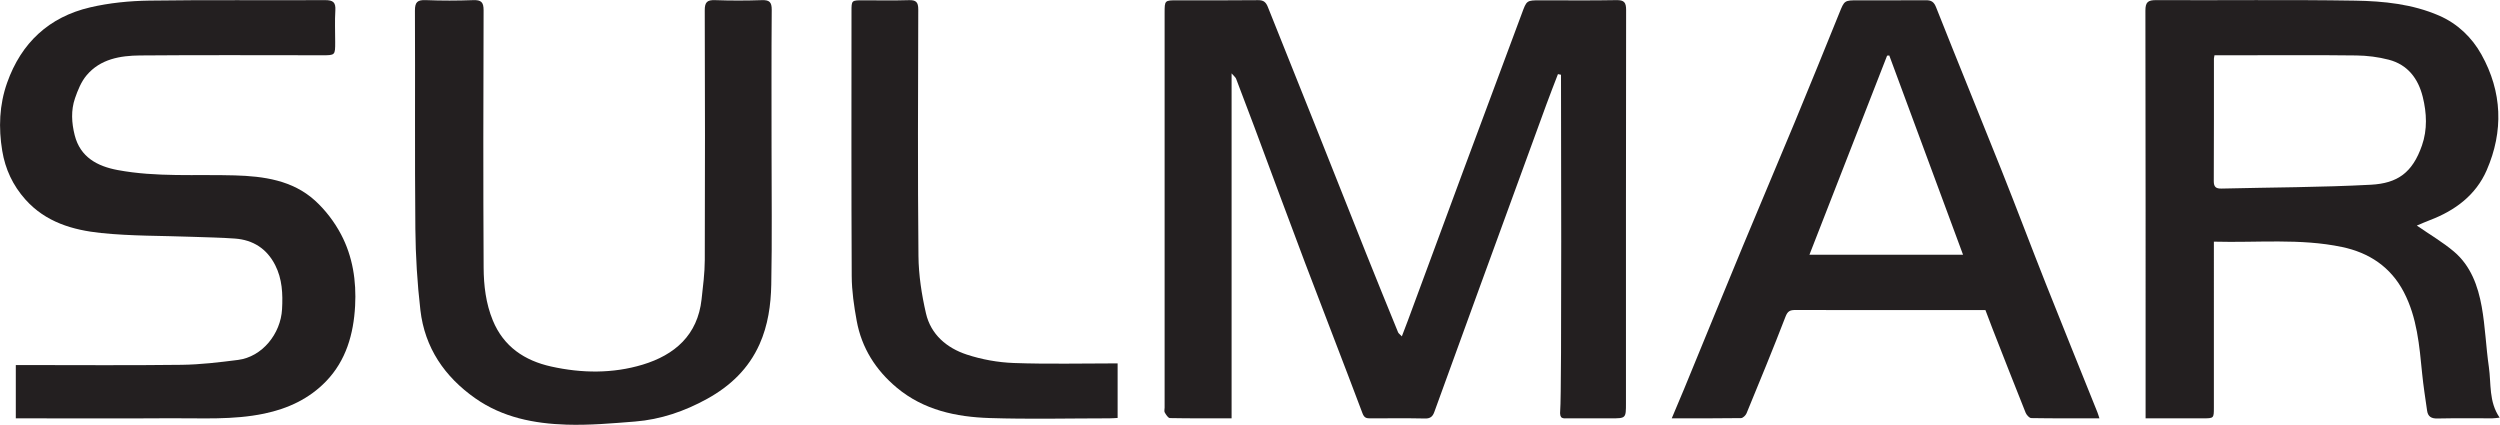 <?xml version="1.0" encoding="UTF-8" standalone="no"?>
<!DOCTYPE svg PUBLIC "-//W3C//DTD SVG 1.1//EN" "http://www.w3.org/Graphics/SVG/1.1/DTD/svg11.dtd">
<svg width="100%" height="100%" viewBox="0 0 2287 389" version="1.1" xmlns="http://www.w3.org/2000/svg" xmlns:xlink="http://www.w3.org/1999/xlink" xml:space="preserve" xmlns:serif="http://www.serif.com/" style="fill-rule:evenodd;clip-rule:evenodd;stroke-linejoin:round;stroke-miterlimit:2;">
    <g transform="matrix(1,0,0,1,-563.376,-991.045)">
        <g id="Layer-1" serif:id="Layer 1" transform="matrix(4.167,0,0,4.167,0,0)">
            <g transform="matrix(1,0,0,1,477.223,313.667)">
                <path d="M0,-59.561C-0.843,-57.355 -1.714,-55.159 -2.524,-52.941C-7.488,-39.366 -12.443,-25.787 -17.393,-12.207C-20.651,-3.265 -23.896,5.683 -27.148,14.627C-27.484,15.553 -27.987,16.064 -29.141,16.039C-33.16,15.953 -37.182,16.001 -41.203,16.009C-42.033,16.011 -42.526,15.916 -42.911,14.893C-47.055,3.865 -51.343,-7.107 -55.516,-18.124C-59.265,-28.025 -62.916,-37.964 -66.618,-47.883C-67.95,-51.45 -69.298,-55.011 -70.664,-58.565C-70.776,-58.857 -71.084,-59.075 -71.646,-59.728L-71.646,16.002C-76.33,16.002 -80.761,16.034 -85.189,15.947C-85.583,15.939 -86.036,15.205 -86.32,14.725C-86.48,14.453 -86.351,14.011 -86.351,13.646L-86.351,-72.99C-86.351,-75.769 -86.349,-75.769 -83.53,-75.769C-77.621,-75.769 -71.71,-75.731 -65.802,-75.801C-64.597,-75.815 -64.09,-75.316 -63.69,-74.311C-60.324,-65.852 -56.917,-57.408 -53.545,-48.952C-49.71,-39.335 -45.911,-29.704 -42.07,-20.089C-39.775,-14.342 -37.435,-8.611 -35.096,-2.881C-34.994,-2.634 -34.713,-2.46 -34.271,-1.994C-33.78,-3.277 -33.363,-4.335 -32.969,-5.402C-28.903,-16.393 -24.854,-27.389 -20.774,-38.375C-16.51,-49.862 -12.201,-61.334 -7.945,-72.825C-6.862,-75.748 -6.921,-75.769 -3.816,-75.769C1.728,-75.769 7.273,-75.703 12.815,-75.808C14.533,-75.841 14.968,-75.307 14.965,-73.631C14.917,-44.874 14.931,-16.118 14.931,12.64C14.931,16.006 14.931,16.006 11.626,16.006C8.52,16.006 5.412,16.011 2.305,16.003C1.137,16 0.292,16.28 0.497,14.216C0.859,10.559 0.669,-56.386 0.669,-59.426C0.445,-59.471 0.223,-59.516 0,-59.561" style="fill:rgb(35,31,32);fill-rule:nonzero;"/>
            </g>
            <g transform="matrix(1,0,0,1,621.357,317.507)">
                <path d="M0,-67.543C-0.069,-67.134 -0.124,-66.96 -0.124,-66.785C-0.131,-57.83 -0.111,-48.874 -0.157,-39.918C-0.164,-38.594 0.353,-38.247 1.577,-38.277C12.495,-38.547 23.426,-38.541 34.326,-39.12C40.199,-39.433 43.47,-41.771 45.549,-47.75C46.761,-51.235 46.597,-54.872 45.718,-58.413C44.72,-62.43 42.411,-65.487 38.261,-66.567C35.964,-67.165 33.533,-67.471 31.158,-67.501C22.569,-67.608 13.979,-67.543 5.389,-67.543L0,-67.543ZM44.415,-30.156C47.325,-28.143 50.13,-26.507 52.572,-24.442C56.257,-21.325 57.846,-16.907 58.666,-12.338C59.448,-7.984 59.593,-3.52 60.23,0.866C60.768,4.557 60.178,8.478 62.599,12.012C61.883,12.08 61.439,12.159 60.996,12.16C56.976,12.17 52.953,12.108 48.935,12.197C47.586,12.228 46.855,11.765 46.673,10.481C46.284,7.764 45.857,5.047 45.585,2.315C44.975,-3.813 44.487,-9.955 41.562,-15.56C38.672,-21.098 33.917,-24.21 27.998,-25.451C18.785,-27.381 9.419,-26.359 -0.135,-26.623L-0.135,-24.556C-0.135,-13.104 -0.135,-1.65 -0.136,9.802C-0.136,12.164 -0.138,12.165 -2.571,12.165C-6.697,12.166 -10.822,12.166 -15.126,12.166L-15.126,10.216C-15.126,-18.964 -15.108,-48.144 -15.167,-77.323C-15.171,-79.207 -14.617,-79.658 -12.794,-79.649C1.765,-79.577 16.327,-79.771 30.883,-79.533C37.138,-79.431 43.456,-78.79 49.311,-76.246C53.334,-74.498 56.49,-71.49 58.595,-67.719C63.179,-59.51 63.483,-50.867 59.756,-42.303C57.379,-36.842 52.815,-33.447 47.29,-31.348C46.322,-30.981 45.377,-30.557 44.415,-30.156" style="fill:rgb(35,31,32);fill-rule:nonzero;"/>
            </g>
            <g transform="matrix(1,0,0,1,138.669,238.169)">
                <path d="M0,91.504L0,79.804L2.042,79.804C13.495,79.804 24.949,79.898 36.399,79.753C40.531,79.701 44.671,79.202 48.778,78.681C54.093,78.005 58.149,72.948 58.451,67.55C58.639,64.172 58.497,60.901 56.936,57.846C55.105,54.26 52.094,52.326 48.112,52.036C44.977,51.807 41.829,51.767 38.686,51.65C32.033,51.403 25.344,51.502 18.736,50.817C12.525,50.174 6.55,48.446 2.095,43.448C-0.662,40.355 -2.317,36.784 -2.979,32.769C-3.811,27.724 -3.628,22.698 -1.905,17.829C1.199,9.057 7.303,3.386 16.324,1.279C20.552,0.291 24.989,-0.14 29.34,-0.204C42.191,-0.392 55.047,-0.238 67.9,-0.309C69.668,-0.319 70.259,0.181 70.15,1.951C70.008,4.257 70.115,6.579 70.115,8.893C70.115,11.795 70.115,11.795 67.303,11.795C53.962,11.795 40.62,11.72 27.28,11.837C22.924,11.876 18.566,12.605 15.538,16.197C14.357,17.598 13.612,19.457 13,21.222C12.078,23.878 12.249,26.671 12.931,29.355C14.158,34.188 17.916,36.163 22.359,36.994C30.868,38.585 39.496,37.917 48.079,38.167C54.406,38.351 60.736,39.22 65.664,43.677C67.964,45.757 69.965,48.394 71.412,51.141C73.965,55.987 74.789,61.354 74.489,66.831C74.151,73.015 72.502,78.811 68.12,83.36C64.44,87.18 59.797,89.361 54.533,90.463C47.687,91.896 40.796,91.438 33.916,91.484C23.316,91.558 12.716,91.504 2.117,91.504L0,91.504Z" style="fill:rgb(35,31,32);fill-rule:nonzero;"/>
            </g>
            <g transform="matrix(1,0,0,1,566.155,273.824)">
                <path d="M0,19.931C-5.437,5.246 -10.815,-9.284 -16.194,-23.814L-16.672,-23.775C-22.33,-9.27 -27.988,5.234 -33.722,19.931L0,19.931ZM-63.949,55.844C-62.972,53.524 -62.086,51.462 -61.232,49.388C-56.929,38.93 -52.658,28.458 -48.326,18.012C-44.563,8.937 -40.705,-0.098 -36.944,-9.173C-33.64,-17.145 -30.397,-25.142 -27.158,-33.139C-26.035,-35.909 -26.076,-35.926 -22.949,-35.926C-18.014,-35.926 -13.079,-35.908 -8.145,-35.939C-6.977,-35.946 -6.396,-35.601 -5.915,-34.386C-1.183,-22.434 3.697,-10.54 8.457,1.402C11.761,9.691 14.902,18.044 18.189,26.339C21.917,35.746 25.727,45.12 29.495,54.511C29.643,54.878 29.747,55.262 29.94,55.846C24.814,55.846 19.893,55.877 14.973,55.792C14.543,55.785 13.936,55.099 13.734,54.598C11.275,48.468 8.875,42.315 6.466,36.165C5.944,34.833 5.449,33.492 4.915,32.082L-1.538,32.082C-13.297,32.082 -25.055,32.095 -36.813,32.063C-37.968,32.06 -38.502,32.296 -38.982,33.543C-41.719,40.653 -44.627,47.696 -47.528,54.741C-47.717,55.198 -48.325,55.79 -48.747,55.796C-53.72,55.87 -58.695,55.844 -63.949,55.844" style="fill:rgb(35,31,32);fill-rule:nonzero;"/>
            </g>
            <g transform="matrix(1,0,0,1,304.581,298.666)">
                <path d="M0,-28.33C0,-18.34 0.133,-8.347 -0.061,1.64C-0.147,6.103 -0.774,10.579 -2.639,14.744C-5.034,20.093 -9.035,23.9 -14.107,26.706C-19.072,29.453 -24.343,31.261 -29.995,31.71C-34.99,32.107 -40.017,32.551 -45.012,32.392C-52.106,32.166 -59.028,30.821 -65.021,26.62C-71.773,21.886 -76.132,15.515 -77.09,7.256C-77.777,1.336 -78.141,-4.648 -78.196,-10.608C-78.343,-26.567 -78.214,-42.529 -78.289,-58.489C-78.298,-60.382 -77.729,-60.881 -75.907,-60.809C-72.44,-60.669 -68.96,-60.681 -65.493,-60.805C-63.752,-60.867 -63.21,-60.363 -63.216,-58.569C-63.279,-39.747 -63.313,-20.923 -63.208,-2.1C-63.187,1.828 -62.723,5.78 -61.196,9.498C-58.822,15.277 -54.207,18.335 -48.38,19.63C-41.689,21.117 -34.878,21.206 -28.309,19.222C-21.271,17.096 -16.223,12.749 -15.361,4.873C-15.047,2.007 -14.668,-0.873 -14.658,-3.748C-14.594,-22.023 -14.601,-40.299 -14.665,-58.574C-14.671,-60.374 -14.118,-60.867 -12.384,-60.804C-8.977,-60.682 -5.56,-60.686 -2.152,-60.803C-0.489,-60.86 0.053,-60.401 0.039,-58.666C-0.041,-48.555 0,-38.442 0,-28.33" style="fill:rgb(35,31,32);fill-rule:nonzero;"/>
            </g>
            <g transform="matrix(1,0,0,1,380.556,250.095)">
                <path d="M0,67.512L0,79.492C-0.615,79.522 -1.201,79.575 -1.787,79.575C-10.559,79.579 -19.337,79.793 -28.1,79.512C-35.461,79.276 -42.591,77.763 -48.483,72.843C-53.099,68.989 -56.189,64.127 -57.279,58.183C-57.871,54.95 -58.357,51.646 -58.375,48.37C-58.475,29 -58.424,9.629 -58.424,-9.742C-58.424,-12.196 -58.422,-12.196 -55.896,-12.196C-52.545,-12.197 -49.193,-12.121 -45.846,-12.23C-44.25,-12.281 -43.761,-11.797 -43.766,-10.174C-43.818,7.857 -43.899,25.889 -43.724,43.918C-43.683,48.131 -43.022,52.408 -42.076,56.525C-41.001,61.195 -37.491,64.14 -33.121,65.576C-29.82,66.661 -26.256,67.304 -22.783,67.429C-15.267,67.699 -7.733,67.512 0,67.512" style="fill:rgb(35,31,32);fill-rule:nonzero;"/>
            </g>
        </g>
    </g>
</svg>

